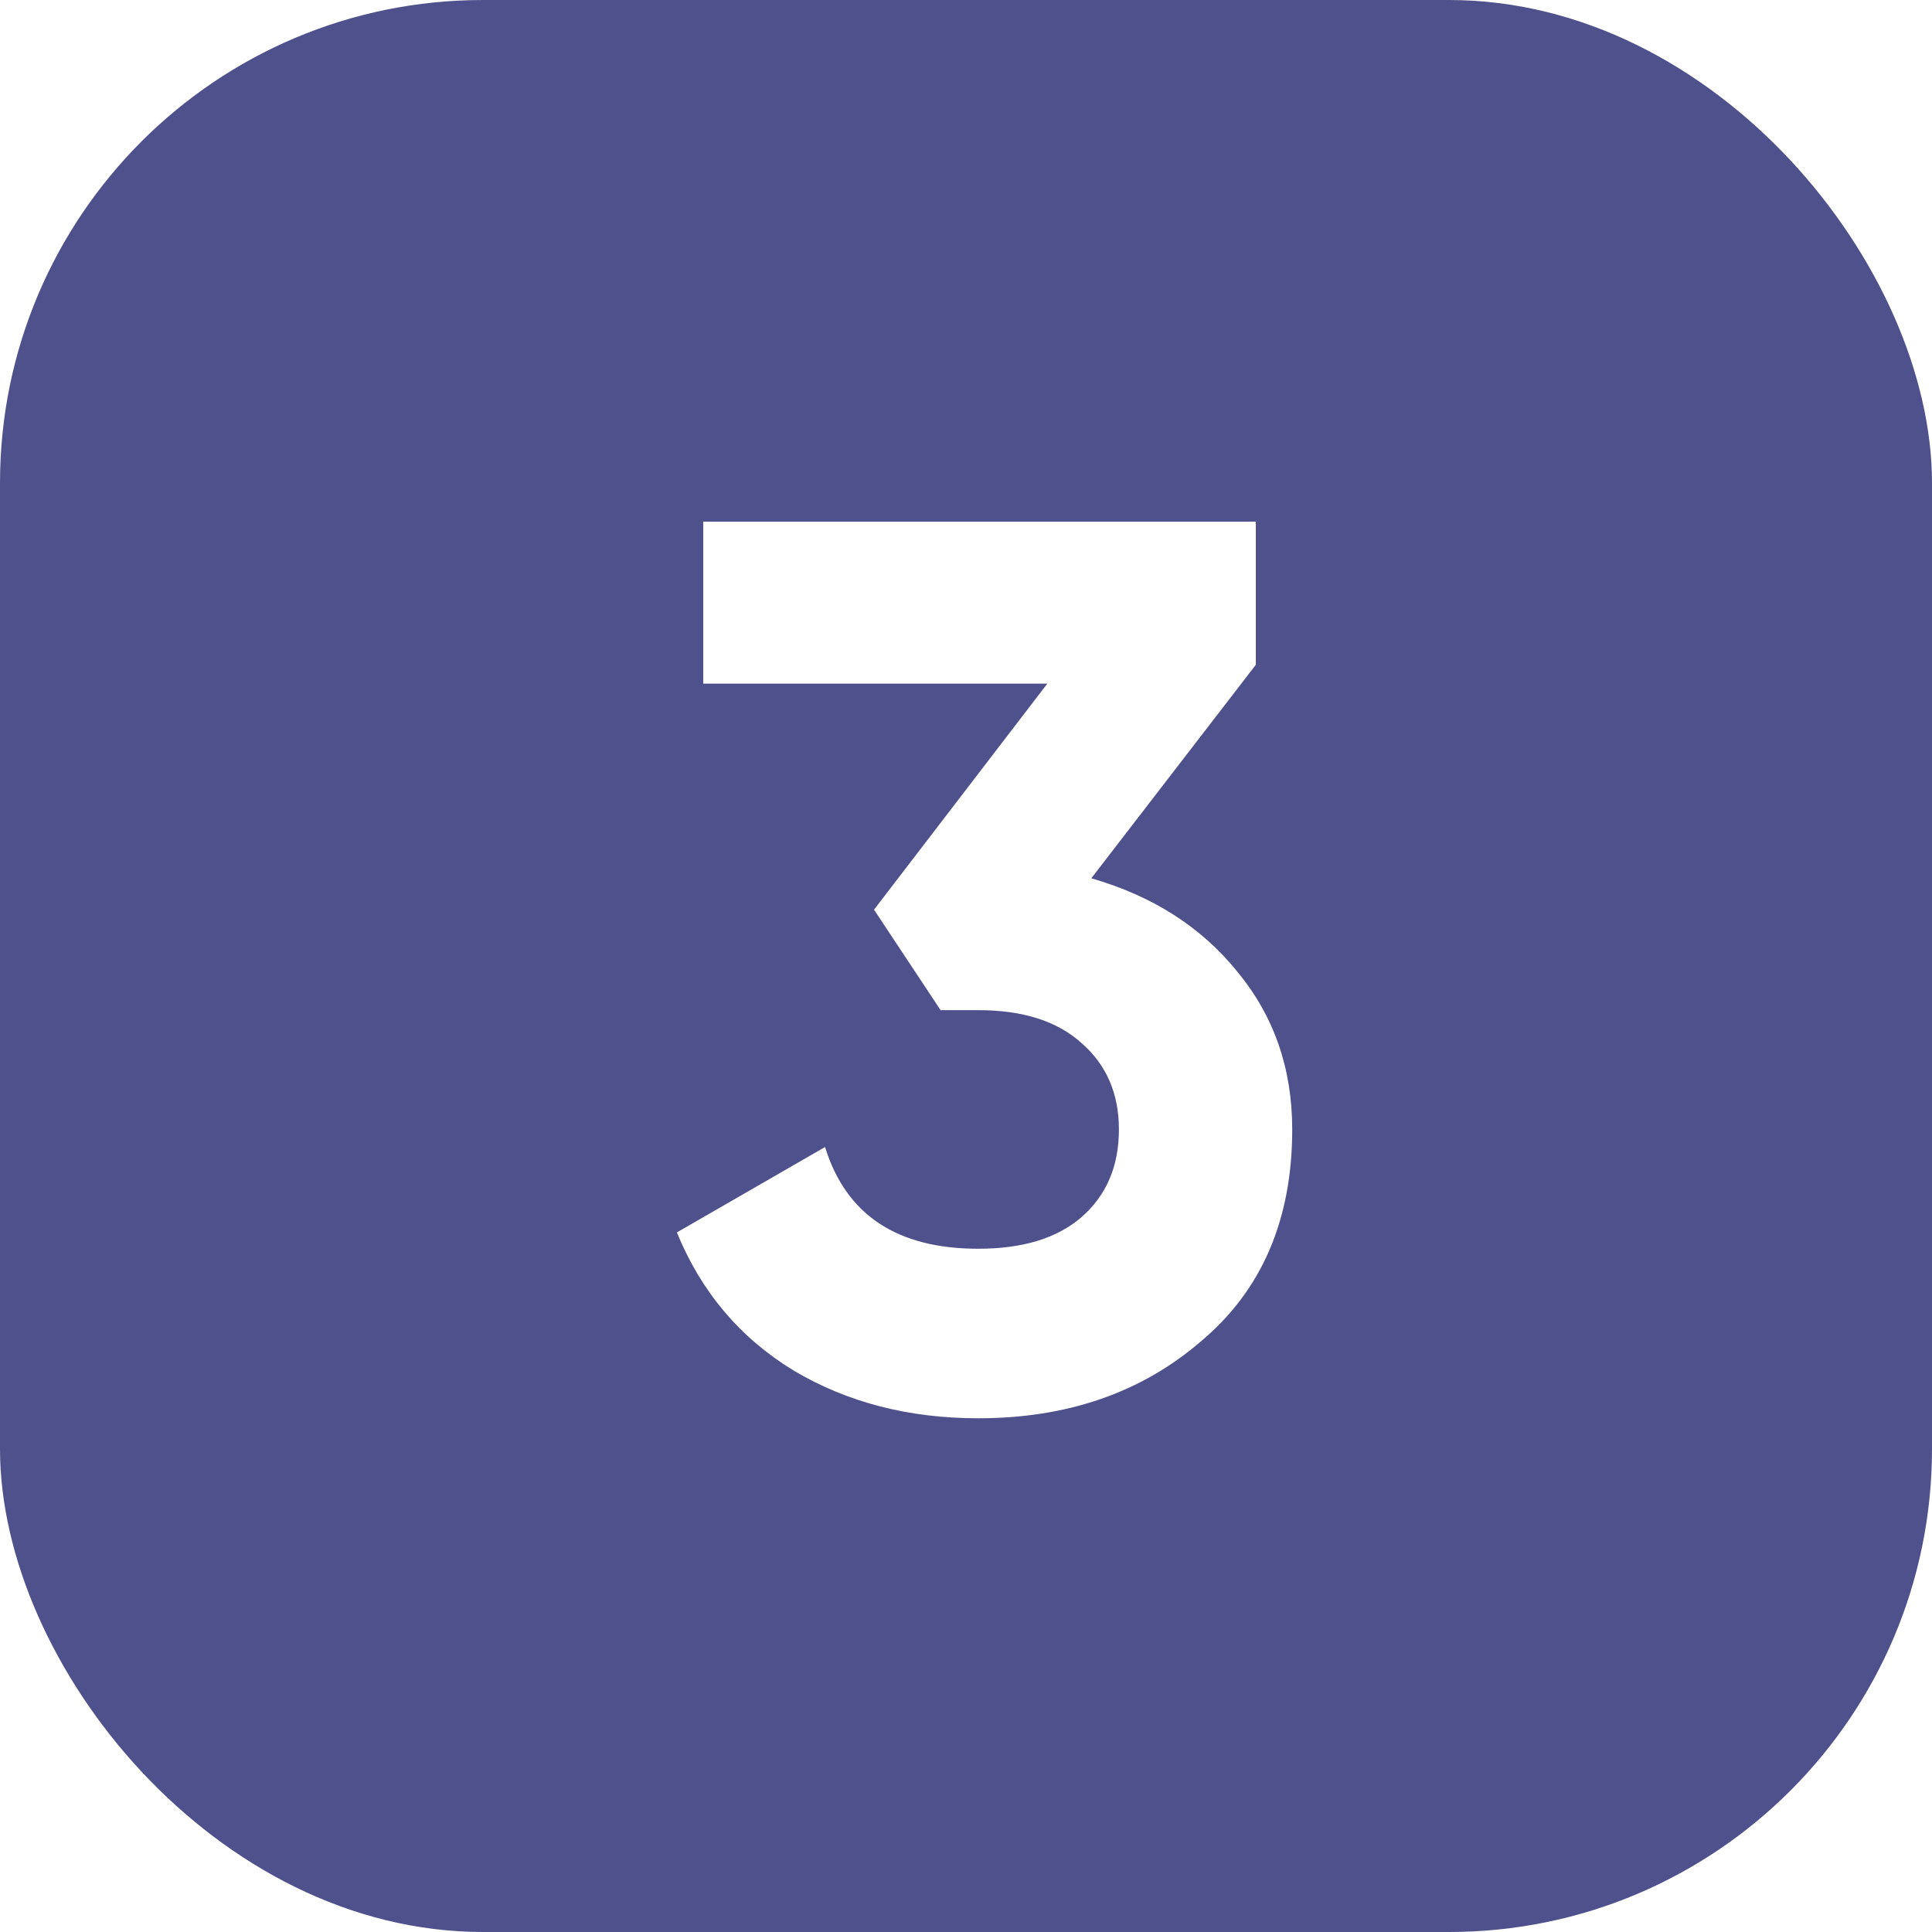 <?xml version="1.0" encoding="UTF-8"?> <svg xmlns="http://www.w3.org/2000/svg" width="40" height="40" viewBox="0 0 40 40" fill="none"><g filter="url(#filter0_ii_49_246)"><rect width="40" height="40" rx="10" fill="#4F518C"></rect></g><path d="M26 13.764L22.594 18.184C23.859 18.548 24.865 19.189 25.61 20.108C26.373 21.027 26.754 22.119 26.754 23.384C26.754 25.256 26.121 26.721 24.856 27.778C23.625 28.835 22.091 29.364 20.254 29.364C18.815 29.364 17.541 29.035 16.432 28.376C15.323 27.7 14.517 26.747 14.014 25.516L17.082 23.748C17.515 25.152 18.573 25.854 20.254 25.854C21.173 25.854 21.883 25.637 22.386 25.204C22.906 24.753 23.166 24.147 23.166 23.384C23.166 22.639 22.906 22.041 22.386 21.59C21.883 21.139 21.173 20.914 20.254 20.914H19.474L18.096 18.834L21.684 14.154H14.56V10.8H26V13.764Z" fill="white"></path><defs><filter id="filter0_ii_49_246" x="-2" y="-2" width="44" height="44" filterUnits="userSpaceOnUse" color-interpolation-filters="sRGB"><feFlood flood-opacity="0" result="BackgroundImageFix"></feFlood><feBlend mode="normal" in="SourceGraphic" in2="BackgroundImageFix" result="shape"></feBlend><feColorMatrix in="SourceAlpha" type="matrix" values="0 0 0 0 0 0 0 0 0 0 0 0 0 0 0 0 0 0 127 0" result="hardAlpha"></feColorMatrix><feOffset dx="2" dy="2"></feOffset><feGaussianBlur stdDeviation="12.5"></feGaussianBlur><feComposite in2="hardAlpha" operator="arithmetic" k2="-1" k3="1"></feComposite><feColorMatrix type="matrix" values="0 0 0 0 1 0 0 0 0 1 0 0 0 0 1 0 0 0 0.15 0"></feColorMatrix><feBlend mode="normal" in2="shape" result="effect1_innerShadow_49_246"></feBlend><feColorMatrix in="SourceAlpha" type="matrix" values="0 0 0 0 0 0 0 0 0 0 0 0 0 0 0 0 0 0 127 0" result="hardAlpha"></feColorMatrix><feOffset dx="-2" dy="-2"></feOffset><feGaussianBlur stdDeviation="12.5"></feGaussianBlur><feComposite in2="hardAlpha" operator="arithmetic" k2="-1" k3="1"></feComposite><feColorMatrix type="matrix" values="0 0 0 0 1 0 0 0 0 1 0 0 0 0 1 0 0 0 0.15 0"></feColorMatrix><feBlend mode="normal" in2="effect1_innerShadow_49_246" result="effect2_innerShadow_49_246"></feBlend></filter></defs></svg> 